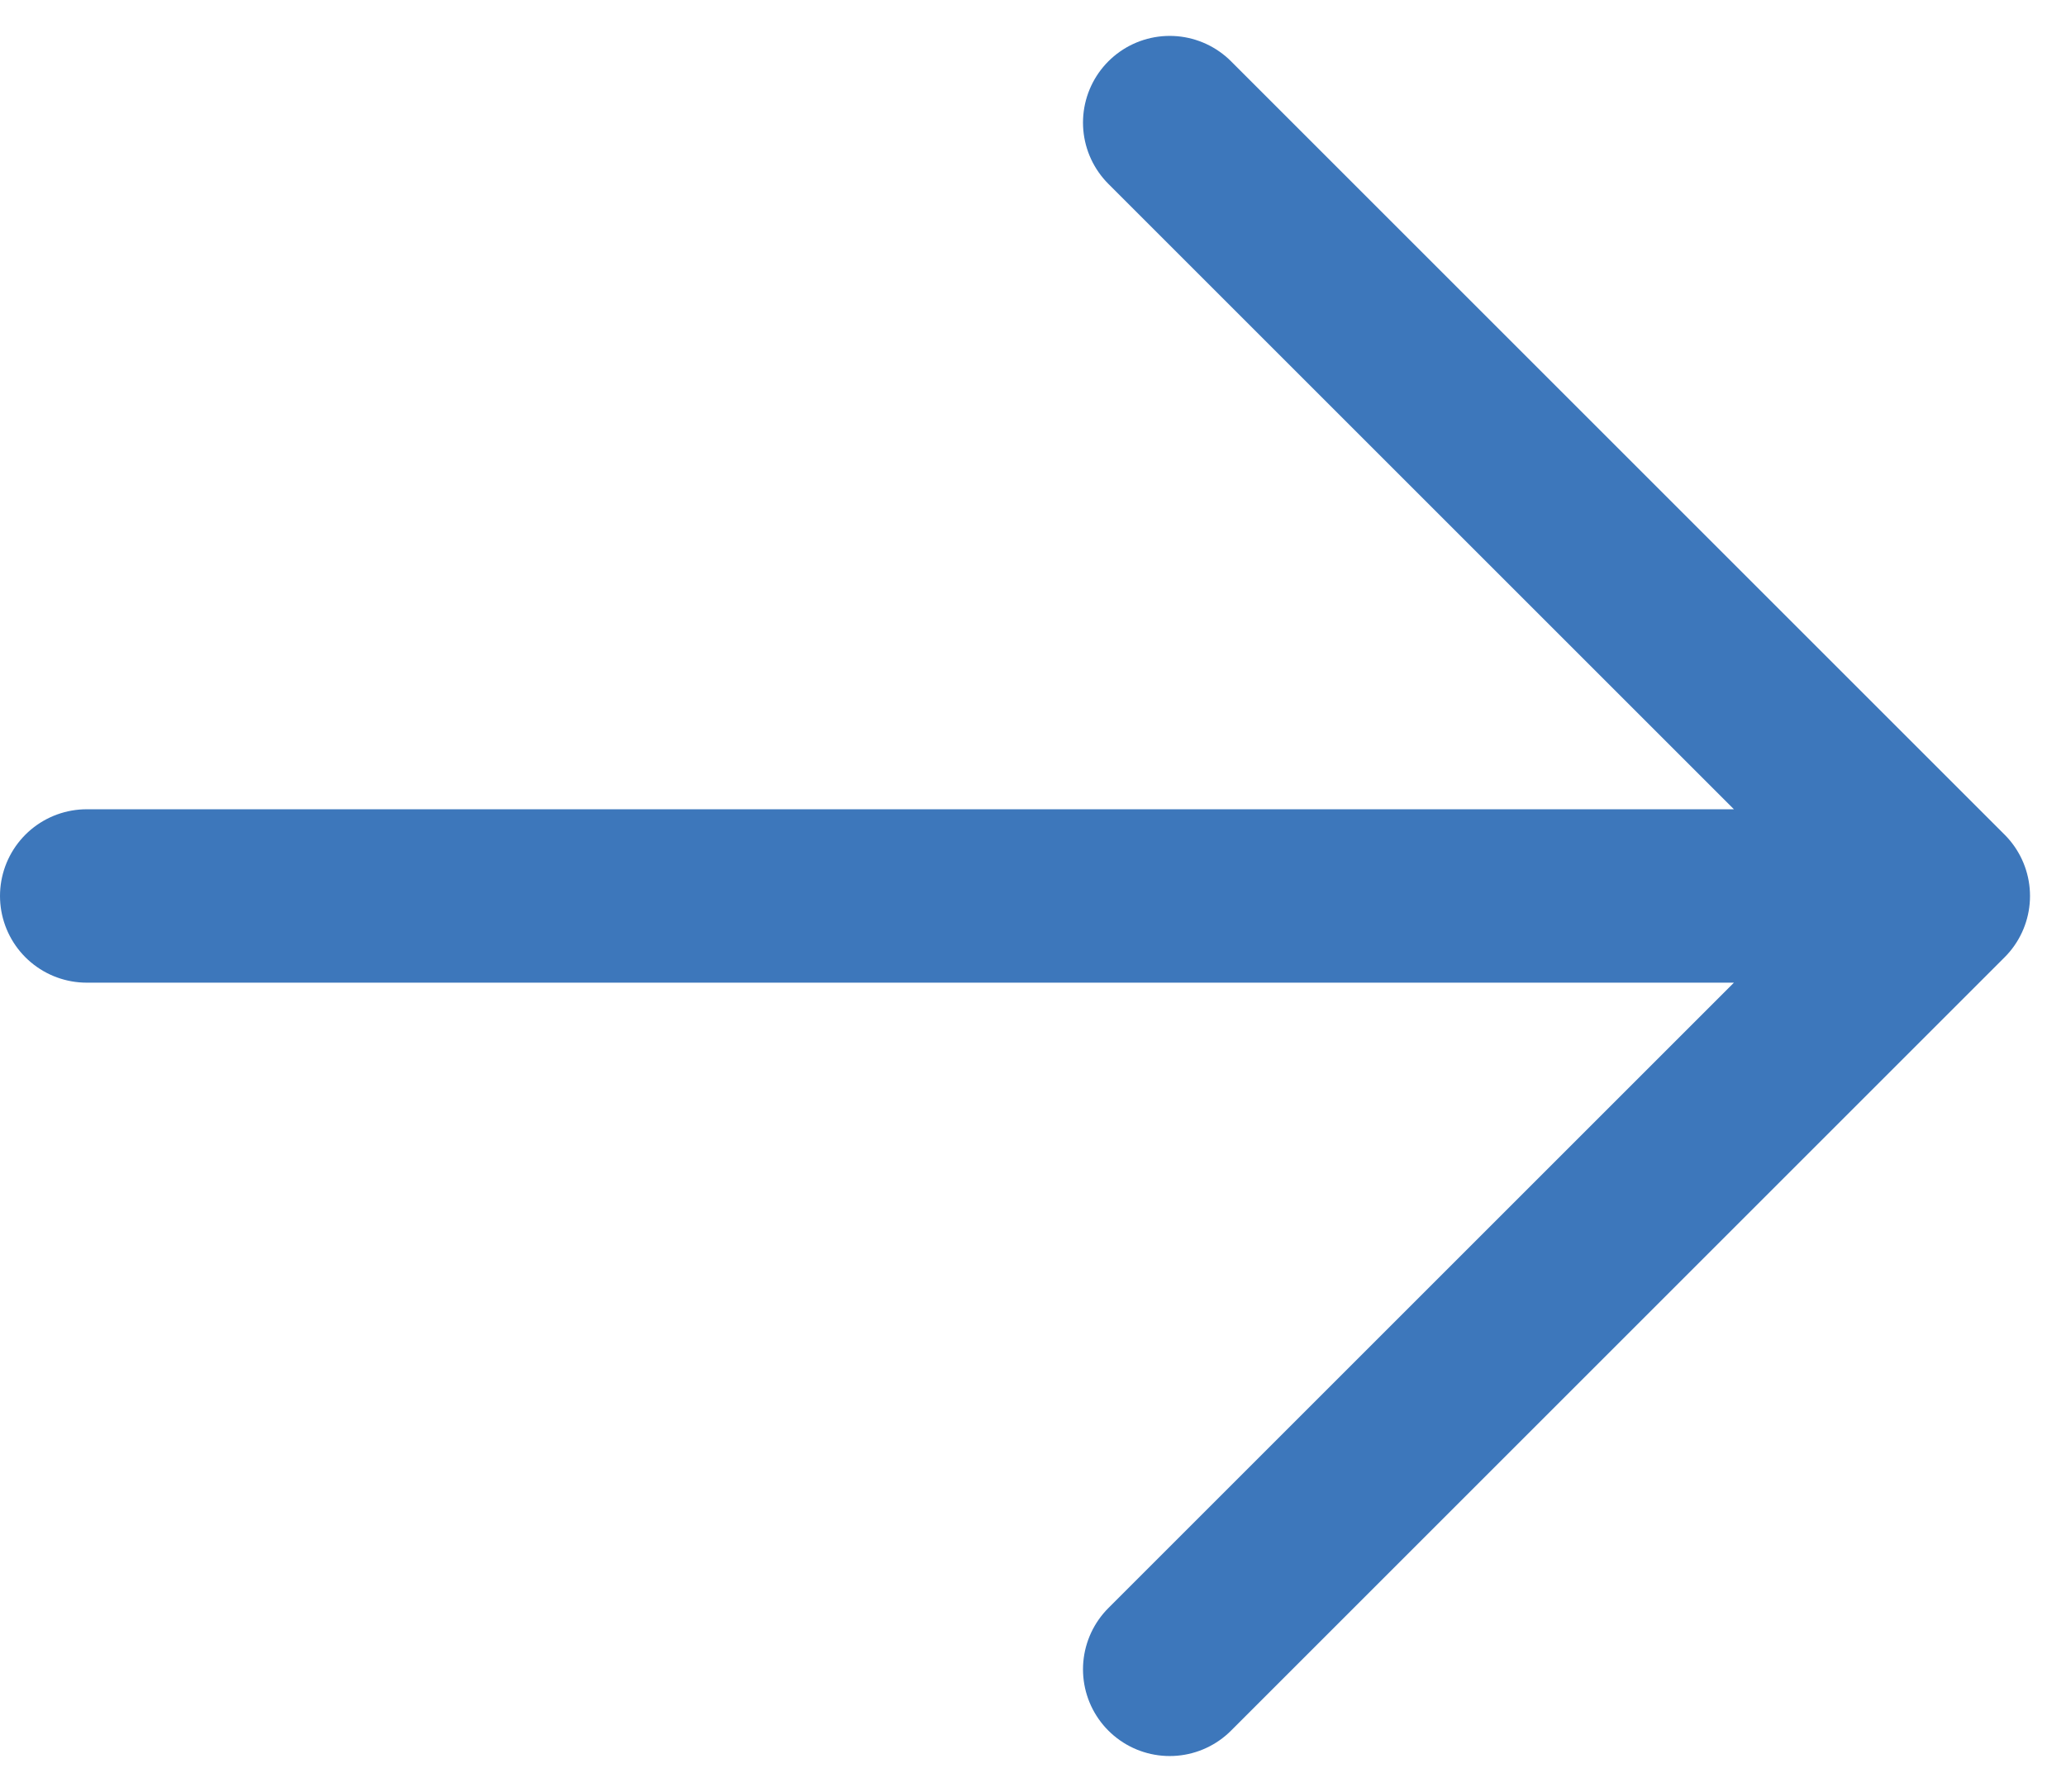 <svg xmlns="http://www.w3.org/2000/svg" width="23.823" height="20.669" viewBox="0 0 23.823 20.669">
  <path id="arrow-sm-down-svgrepo-com" d="M15.92,6V27.408m0,0L7,18.488m8.92,8.92,8.92-8.92" transform="translate(-5 26.254) rotate(-90)" fill="none" stroke="#3d77bb" stroke-linecap="round" stroke-linejoin="round" stroke-width="2"/>
</svg>

